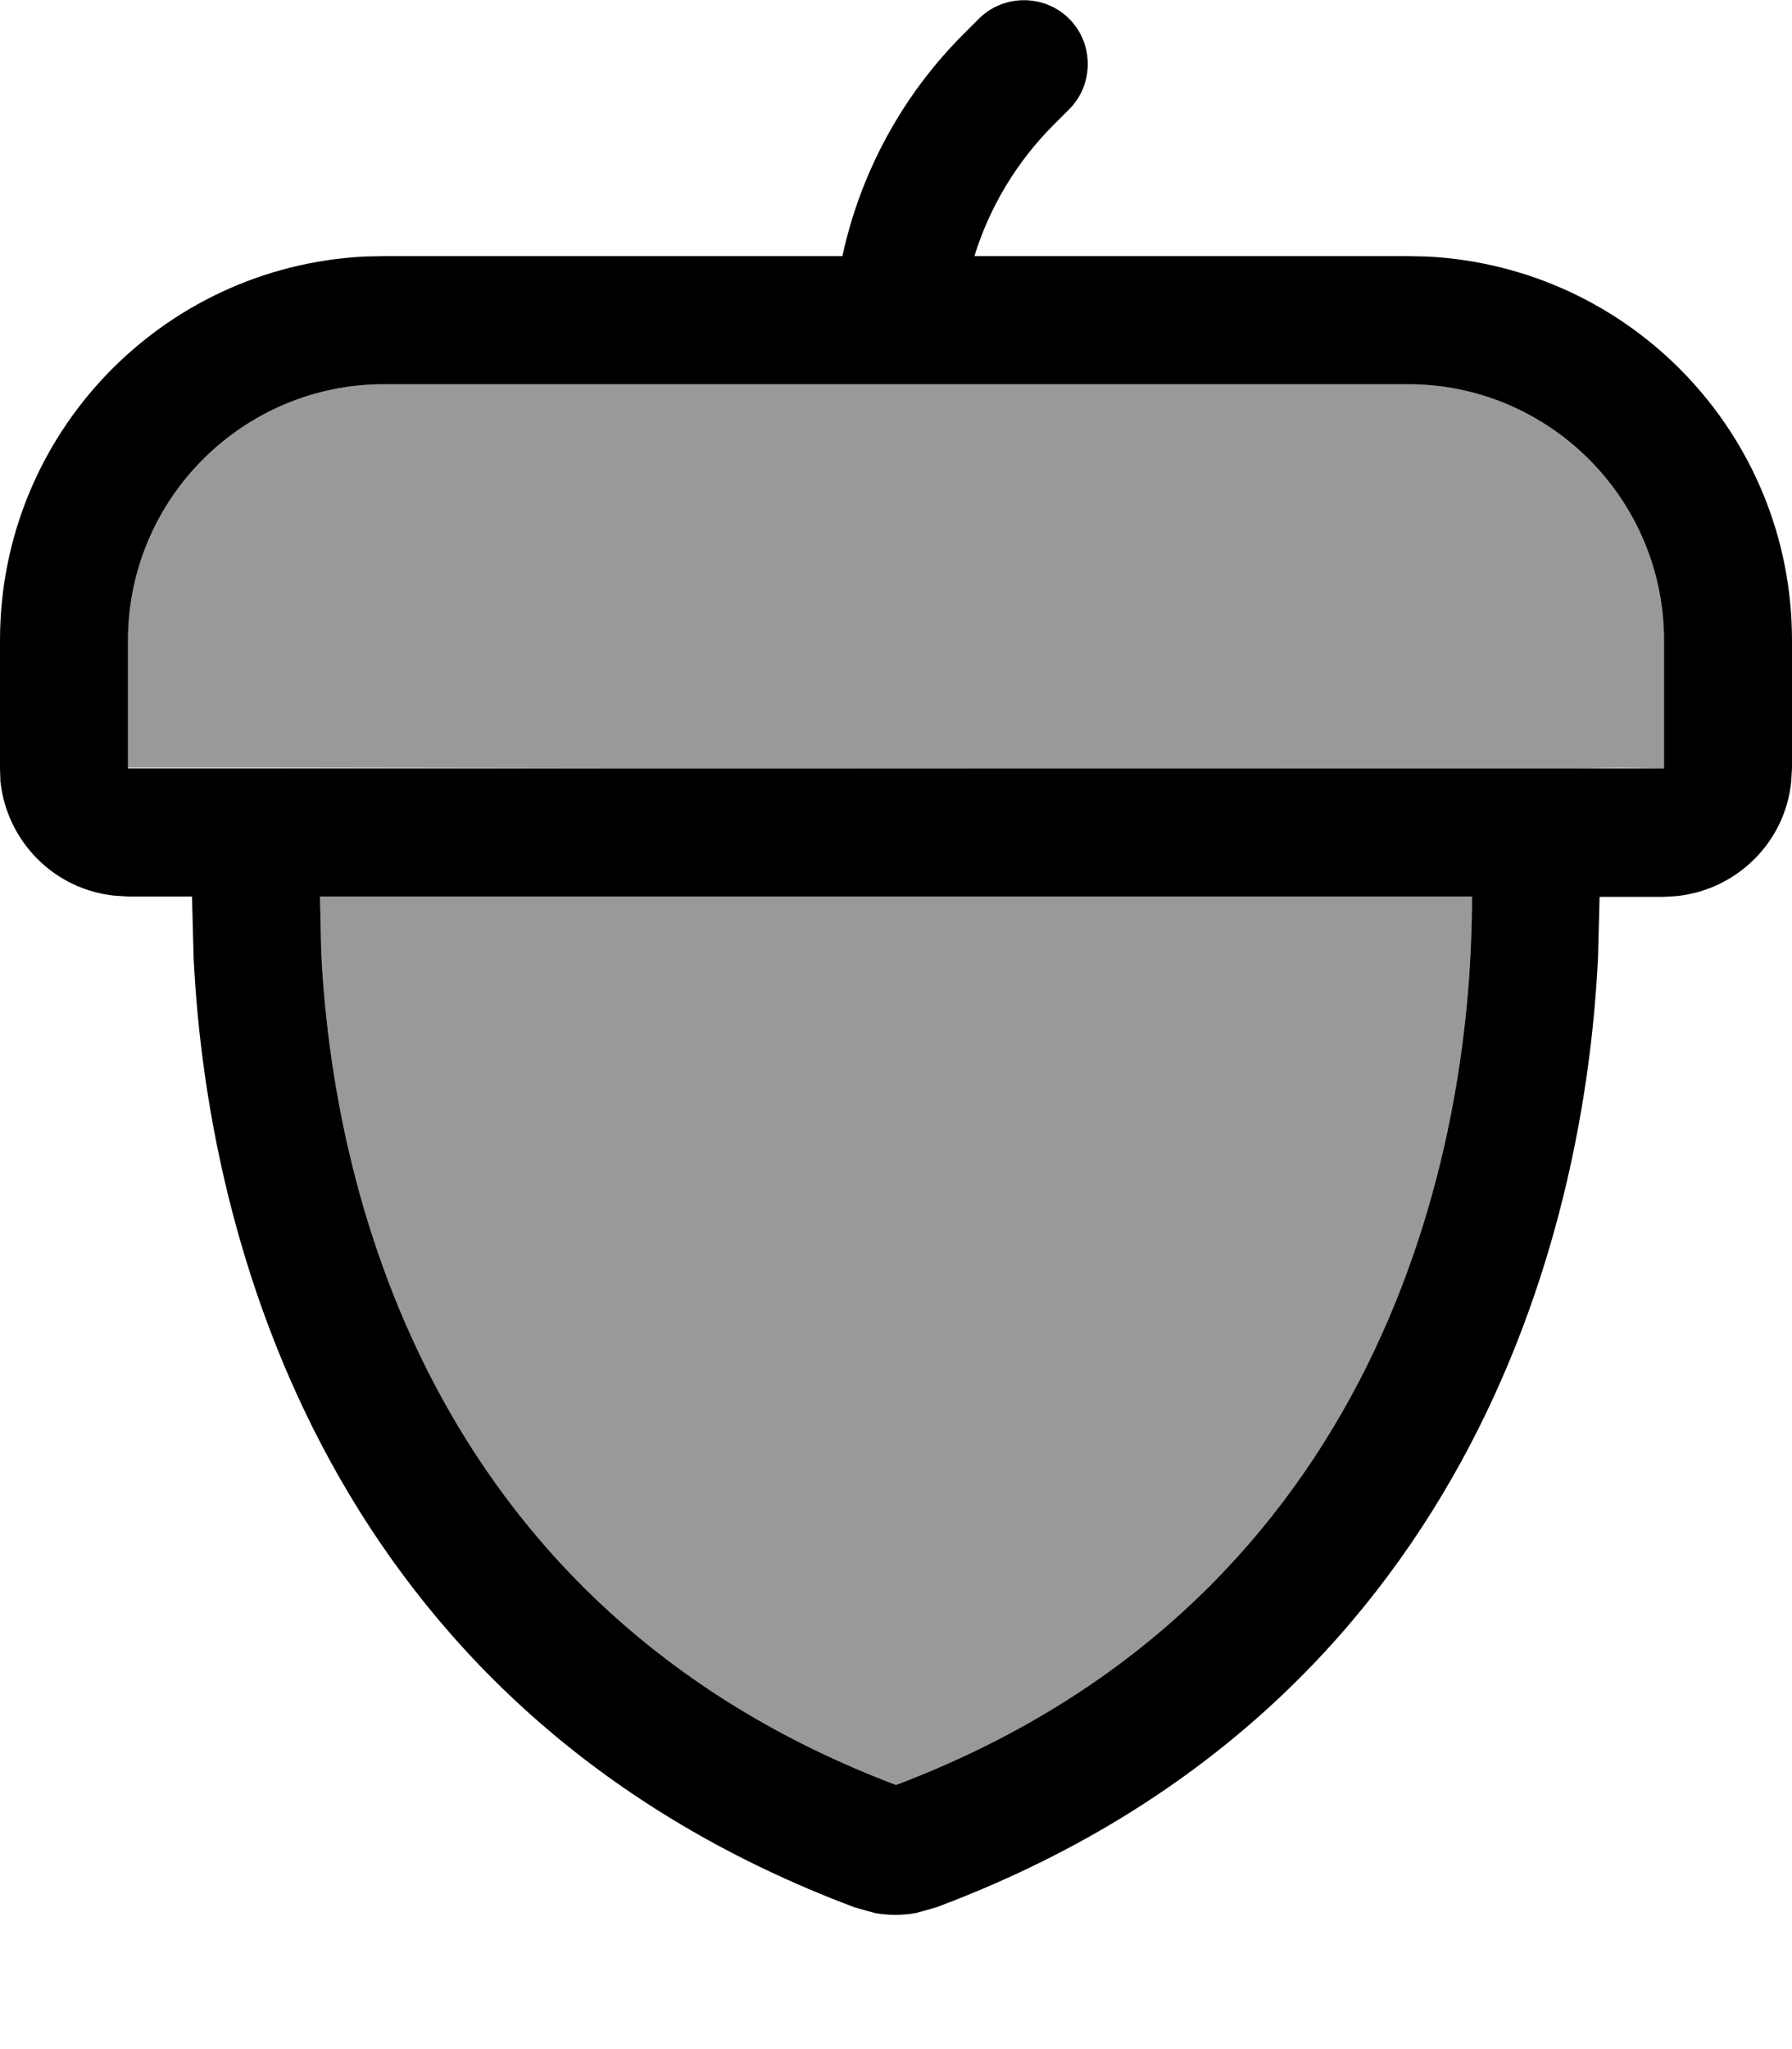 <svg xmlns="http://www.w3.org/2000/svg" viewBox="0 0 448 512"><!--! Font Awesome Pro 7.0.0 by @fontawesome - https://fontawesome.com License - https://fontawesome.com/license (Commercial License) Copyright 2025 Fonticons, Inc. --><path style="fill:currentColor;opacity:.4" d="M32 160l0 31.8 32.2 0c109.8 .2 219.6 .2 329.4 .2 7.5-.2 14.9-.2 22.4 0l0-32c0-35.3-28.7-64-64-64L96 96c-35.3 0-64 28.7-64 64zm48 64l.3 13.8C83.8 308.7 114.9 404.7 224 446 340.4 402 368 295.6 368 224L80 224z"/><path style="fill:currentColor;opacity:1" d="M244.7 4.7c6.2-6.2 16.4-6.2 22.6 0s6.2 16.4 0 22.6l-3.9 3.9c-9.2 9.2-16 20.5-19.8 32.8l108.3 0 4.9 .1C407.7 66.7 448 108.6 448 160l0 32-.2 3.3c-1.5 15.1-13.5 27-28.6 28.6l-3.3 .2-16 0-.4 15.2c-3.8 78.1-38.6 189.9-165.5 237.3l-5 1.4c-3.4 .6-6.9 .6-10.3 0l-5-1.4C87 429.1 52.2 317.3 48.4 239.2l-.4-15.2-16 0-3.3-.2c-15.1-1.5-27-13.5-28.6-28.6L0 192 0 160c0-51.4 40.3-93.3 91.1-95.9L96 64 210.6 64c4.5-20.8 14.9-40.1 30.2-55.4l3.9-3.9zM80.3 237.8C83.8 308.7 114.9 404.7 224 446 340.4 402 368 295.6 368 224l-288 0 .3 13.8zM96 96c-35.3 0-64 28.7-64 64l0 32 384 0 0-32c0-35.3-28.7-64-64-64L96 96z"/></svg>